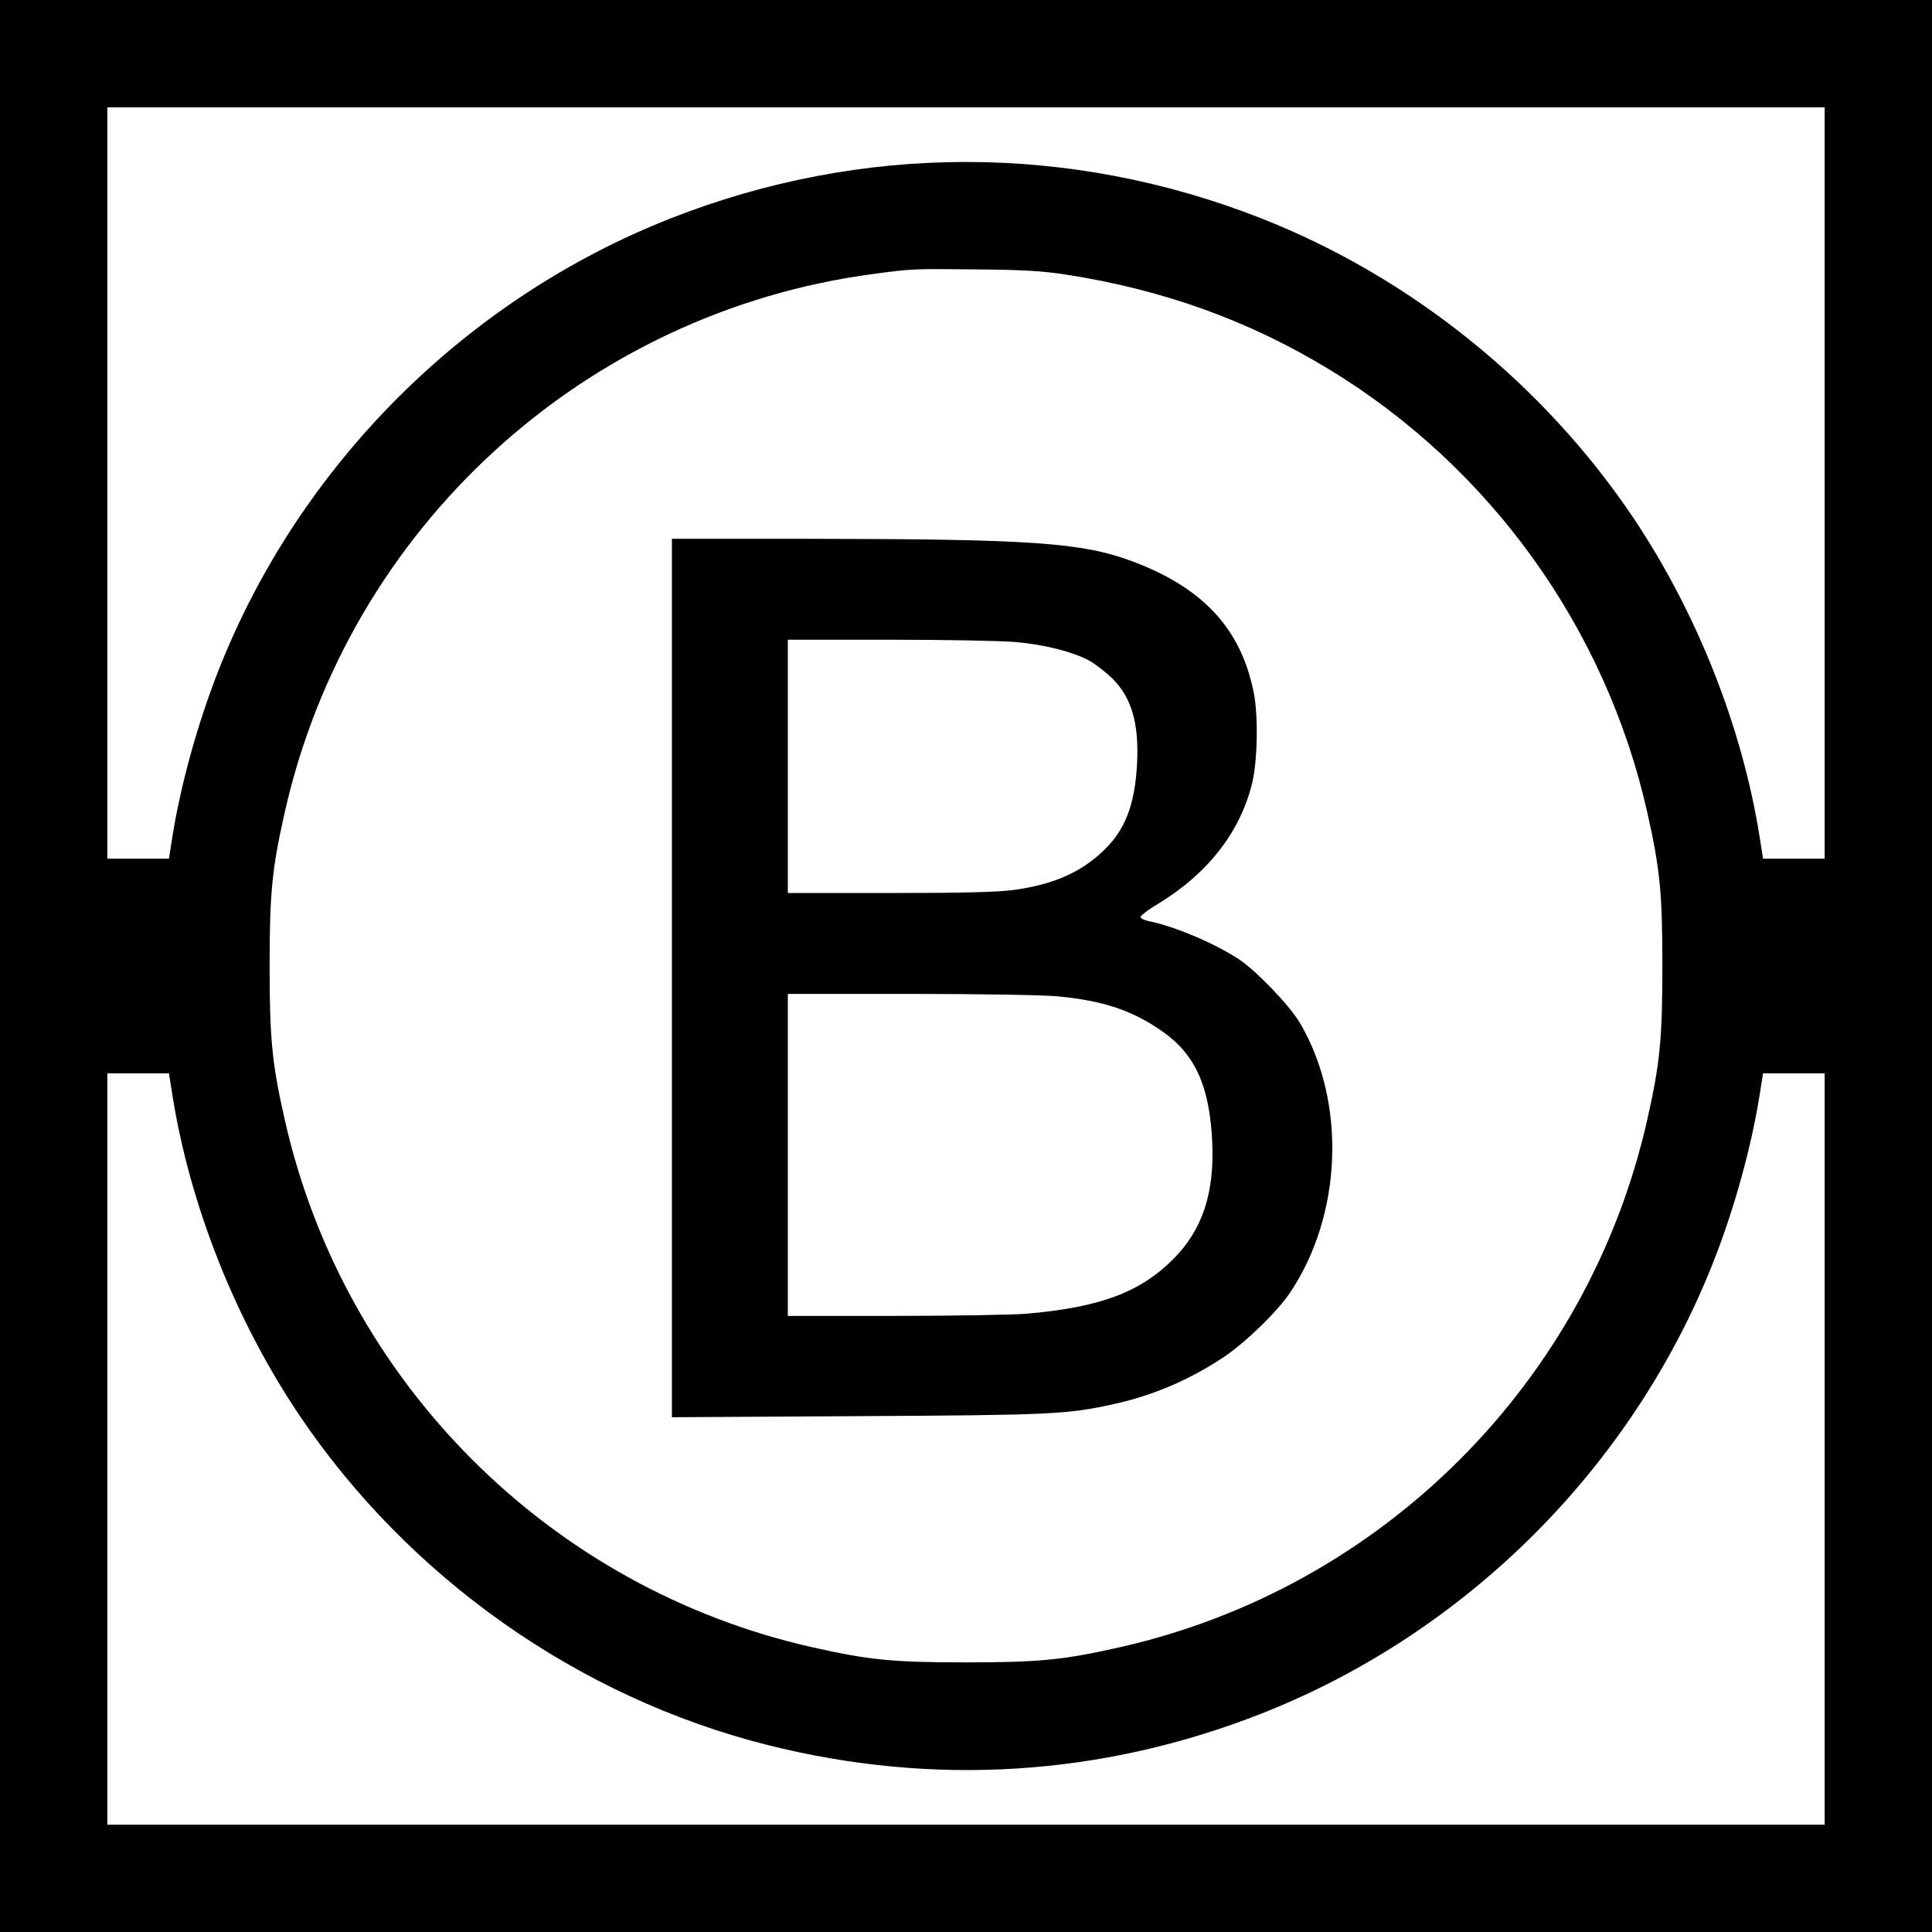 <?xml version="1.0" standalone="no"?>
<!DOCTYPE svg PUBLIC "-//W3C//DTD SVG 20010904//EN"
 "http://www.w3.org/TR/2001/REC-SVG-20010904/DTD/svg10.dtd">
<svg version="1.0" xmlns="http://www.w3.org/2000/svg"
 width="900pt" height="900pt" viewBox="0 0 900 900"
 preserveAspectRatio="xMidYMid meet">

<g transform="translate(0,900) scale(0.1,-0.1)"
fill="#000000" stroke="none">
<path d="M0 4500 l0 -4500 4500 0 4500 0 0 4500 0 4500 -4500 0 -4500 0 0
-4500z m8500 2250 l0 -1750 -143 0 -144 0 -17 108 c-82 510 -293 1041 -588
1481 -420 624 -1036 1120 -1733 1394 -891 350 -1859 350 -2750 0 -957 -376
-1732 -1151 -2108 -2108 -96 -245 -174 -526 -213 -767 l-17 -108 -144 0 -143
0 0 1750 0 1750 4000 0 4000 0 0 -1750z m-3535 971 c451 -70 850 -213 1224
-440 753 -457 1292 -1207 1485 -2067 59 -261 70 -375 70 -714 0 -339 -11 -453
-70 -714 -275 -1224 -1236 -2185 -2460 -2460 -261 -59 -375 -70 -714 -70 -339
0 -453 11 -714 70 -1224 275 -2185 1236 -2460 2460 -59 261 -70 375 -70 714 0
339 11 453 70 714 298 1328 1397 2332 2744 2510 180 24 179 24 475 21 226 -2
307 -7 420 -24z m-4161 -3828 c82 -511 293 -1042 588 -1482 511 -760 1302
-1318 2184 -1540 775 -195 1559 -145 2299 146 957 376 1732 1151 2108 2108 96
245 174 526 213 768 l17 107 144 0 143 0 0 -1750 0 -1750 -4000 0 -4000 0 0
1750 0 1750 143 0 144 0 17 -107z"/>
<path d="M3130 4444 l0 -2046 863 5 c912 5 974 8 1195 56 182 40 351 112 511
218 102 68 251 212 311 302 243 363 263 885 46 1255 -48 82 -206 246 -287 299
-116 75 -294 150 -413 175 -22 4 -41 13 -43 19 -2 6 33 34 79 61 232 140 384
334 440 560 26 102 30 315 9 422 -58 298 -234 490 -563 614 -237 89 -473 105
-1515 106 l-633 0 0 -2046z m1603 1565 c134 -12 264 -45 342 -87 27 -15 75
-52 106 -82 90 -89 125 -208 116 -395 -10 -196 -57 -315 -160 -411 -107 -101
-234 -155 -416 -180 -78 -10 -230 -14 -578 -14 l-473 0 0 590 0 590 471 0
c264 0 524 -5 592 -11z m190 -1650 c216 -20 354 -66 495 -166 151 -107 217
-255 229 -513 11 -239 -46 -409 -181 -545 -156 -156 -341 -225 -686 -255 -63
-5 -339 -10 -612 -10 l-498 0 0 750 0 750 566 0 c332 0 616 -5 687 -11z"/>
</g>
</svg>
